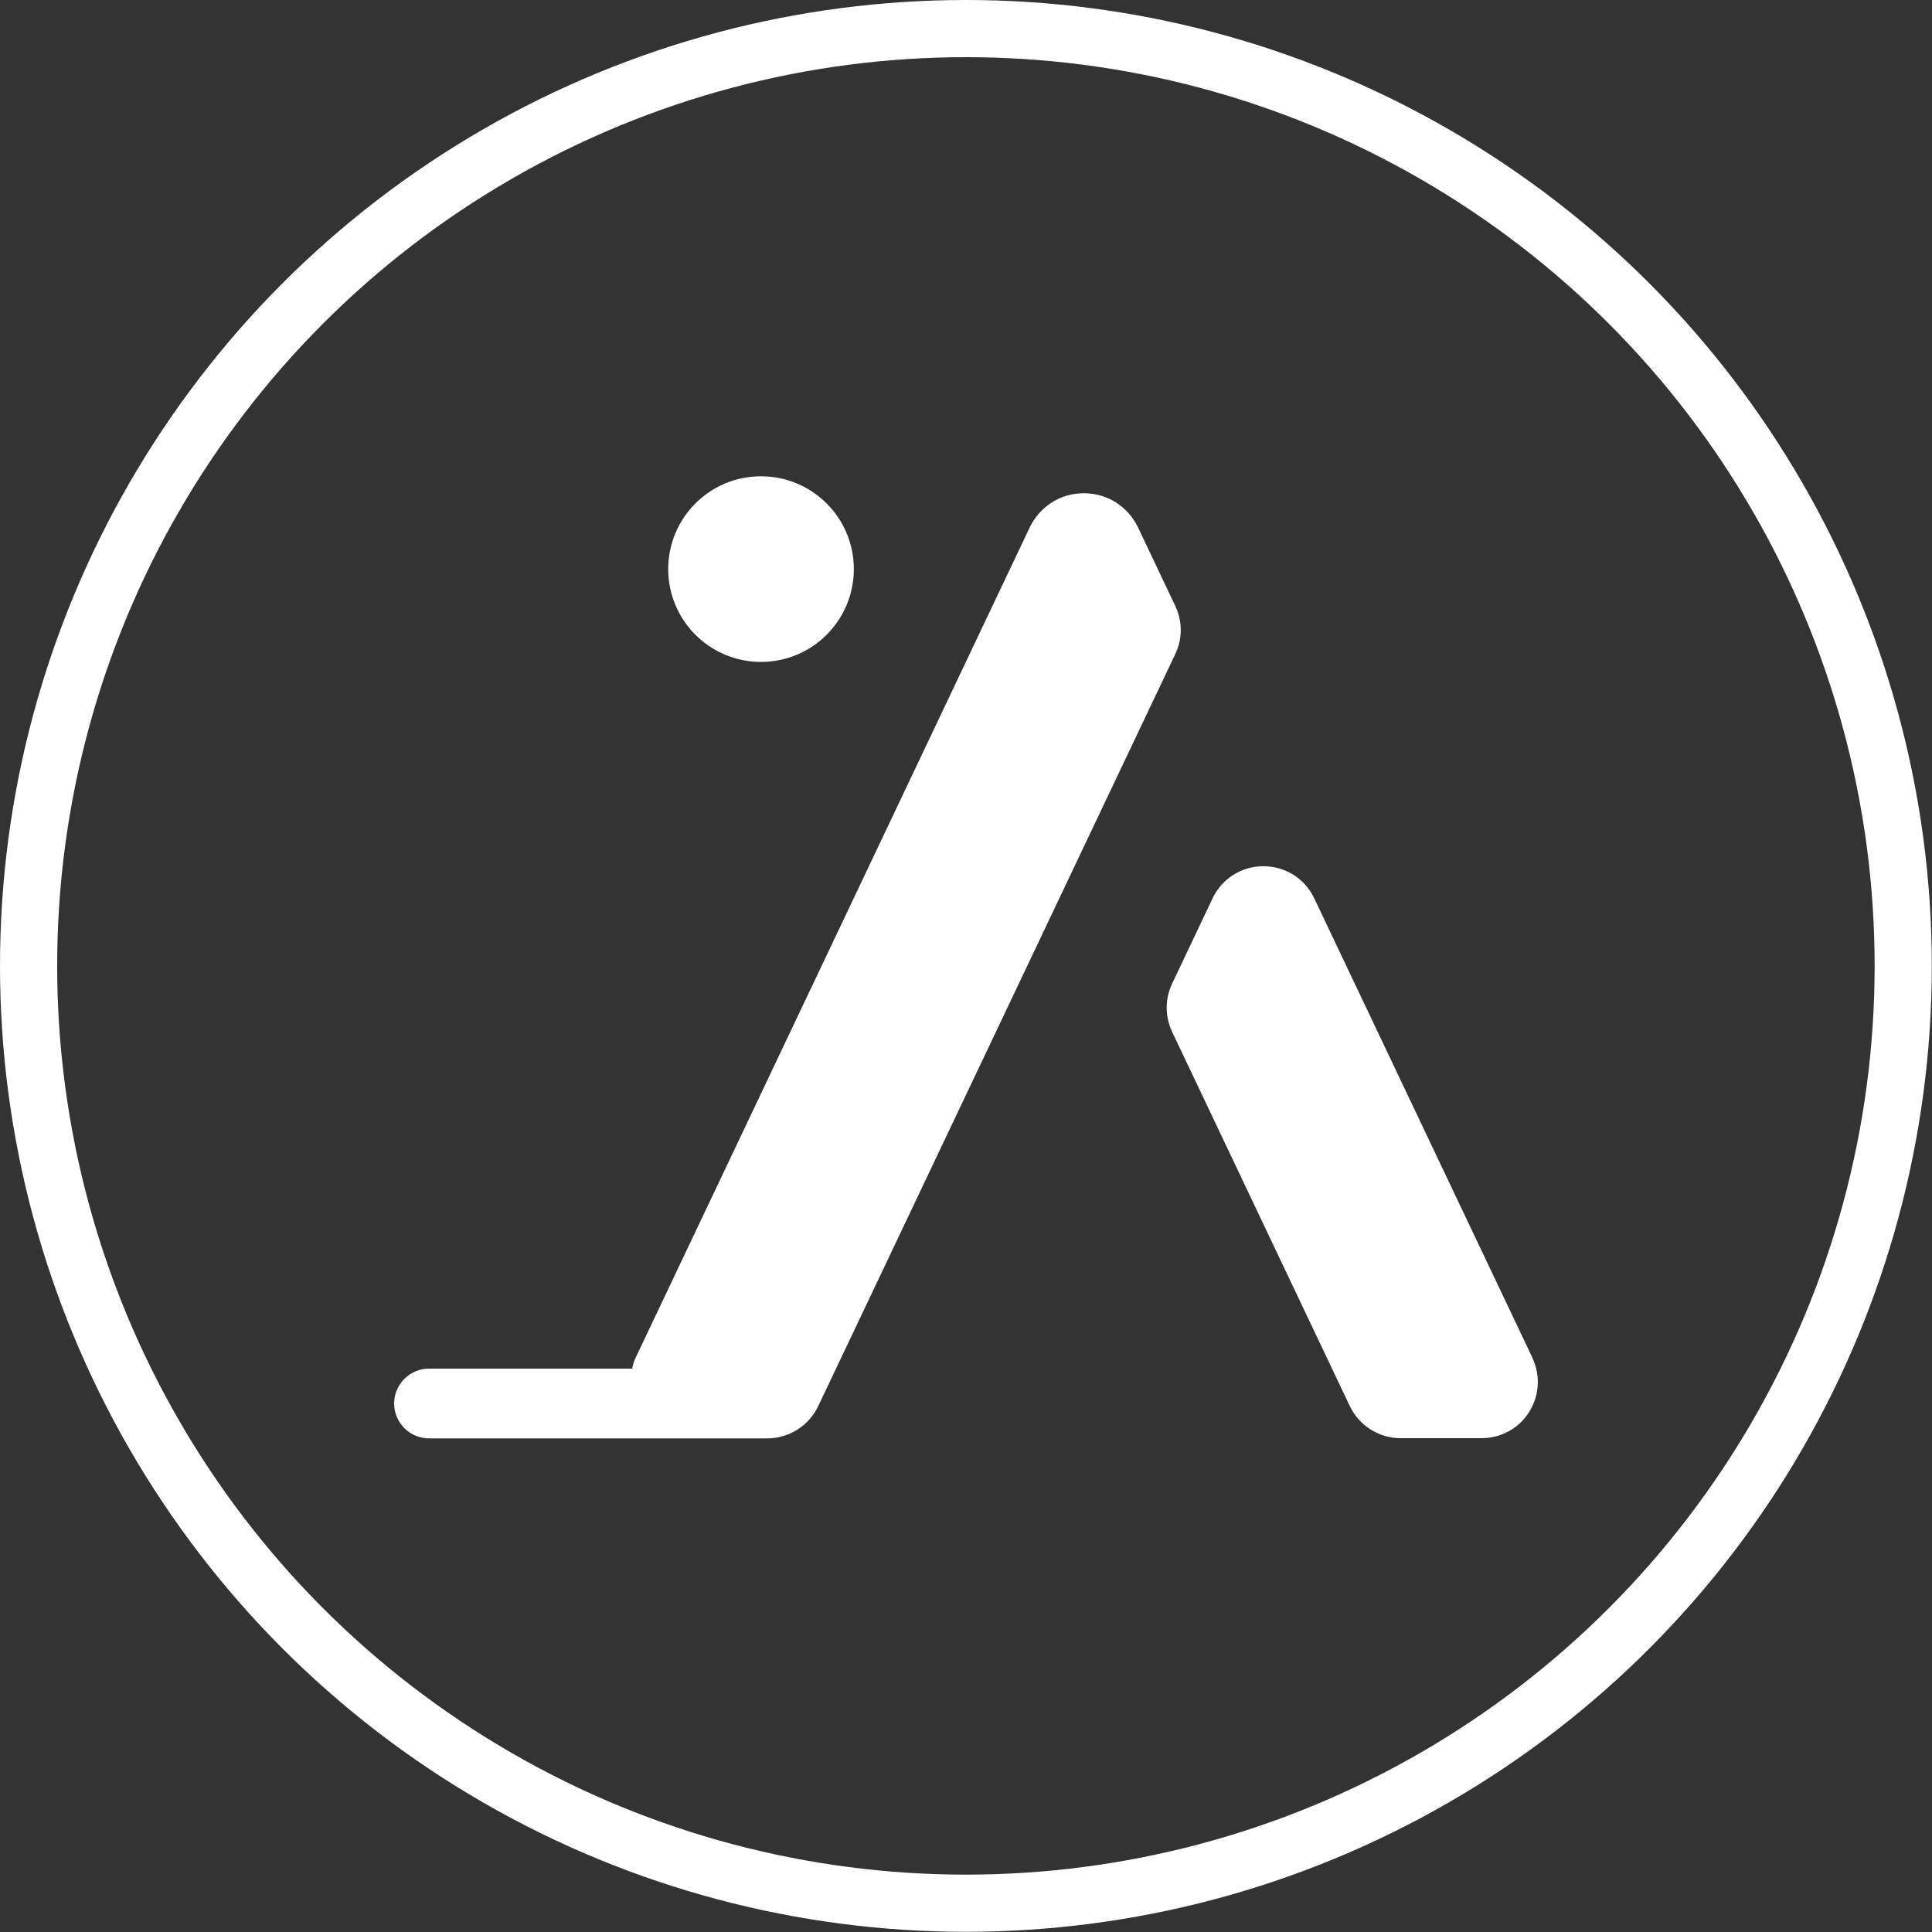 <?xml version="1.0" encoding="UTF-8"?> <svg xmlns="http://www.w3.org/2000/svg" id="Layer_1" version="1.1" viewBox="0 0 101.37 101.37"><rect x="0" y="0" width="101.37" height="101.37" fill="#333333" stroke="none"/><defs><style> .st0 { fill: none; stroke: #fff; stroke-miterlimit: 10; stroke-width: 3px; } .st1 { fill: #fff; } </style></defs><path class="st1" d="M80.4,71.24c.44.93.37,1.99-.17,2.85-.54.86-1.48,1.37-2.5,1.37h-4.24c-1.14,0-2.18-.66-2.67-1.69l-9.32-19.63c-.38-.81-.38-1.73,0-2.53l2.12-4.47c.49-1.04,1.52-1.69,2.67-1.69s2.18.65,2.67,1.69l11.44,24.09ZM61.66,31.78l-1.95-4.11c-.26-.54-.66-.99-1.16-1.31-1.01-.64-2.36-.64-3.36,0-.5.32-.9.77-1.16,1.31l-20.68,43.57c-.09.18-.14.37-.18.57h-10.66c-1,0-1.83.82-1.83,1.83s.82,1.83,1.83,1.83h17.75c1.14,0,2.18-.66,2.67-1.69l18.73-39.45c.39-.81.39-1.74,0-2.54ZM39.93,34.73c2.69,0,4.87-2.18,4.87-4.87s-2.18-4.87-4.87-4.87-4.87,2.18-4.87,4.87,2.18,4.87,4.87,4.87Z"></path><circle class="st0" cx="50.68" cy="50.68" r="49.18"></circle></svg> 